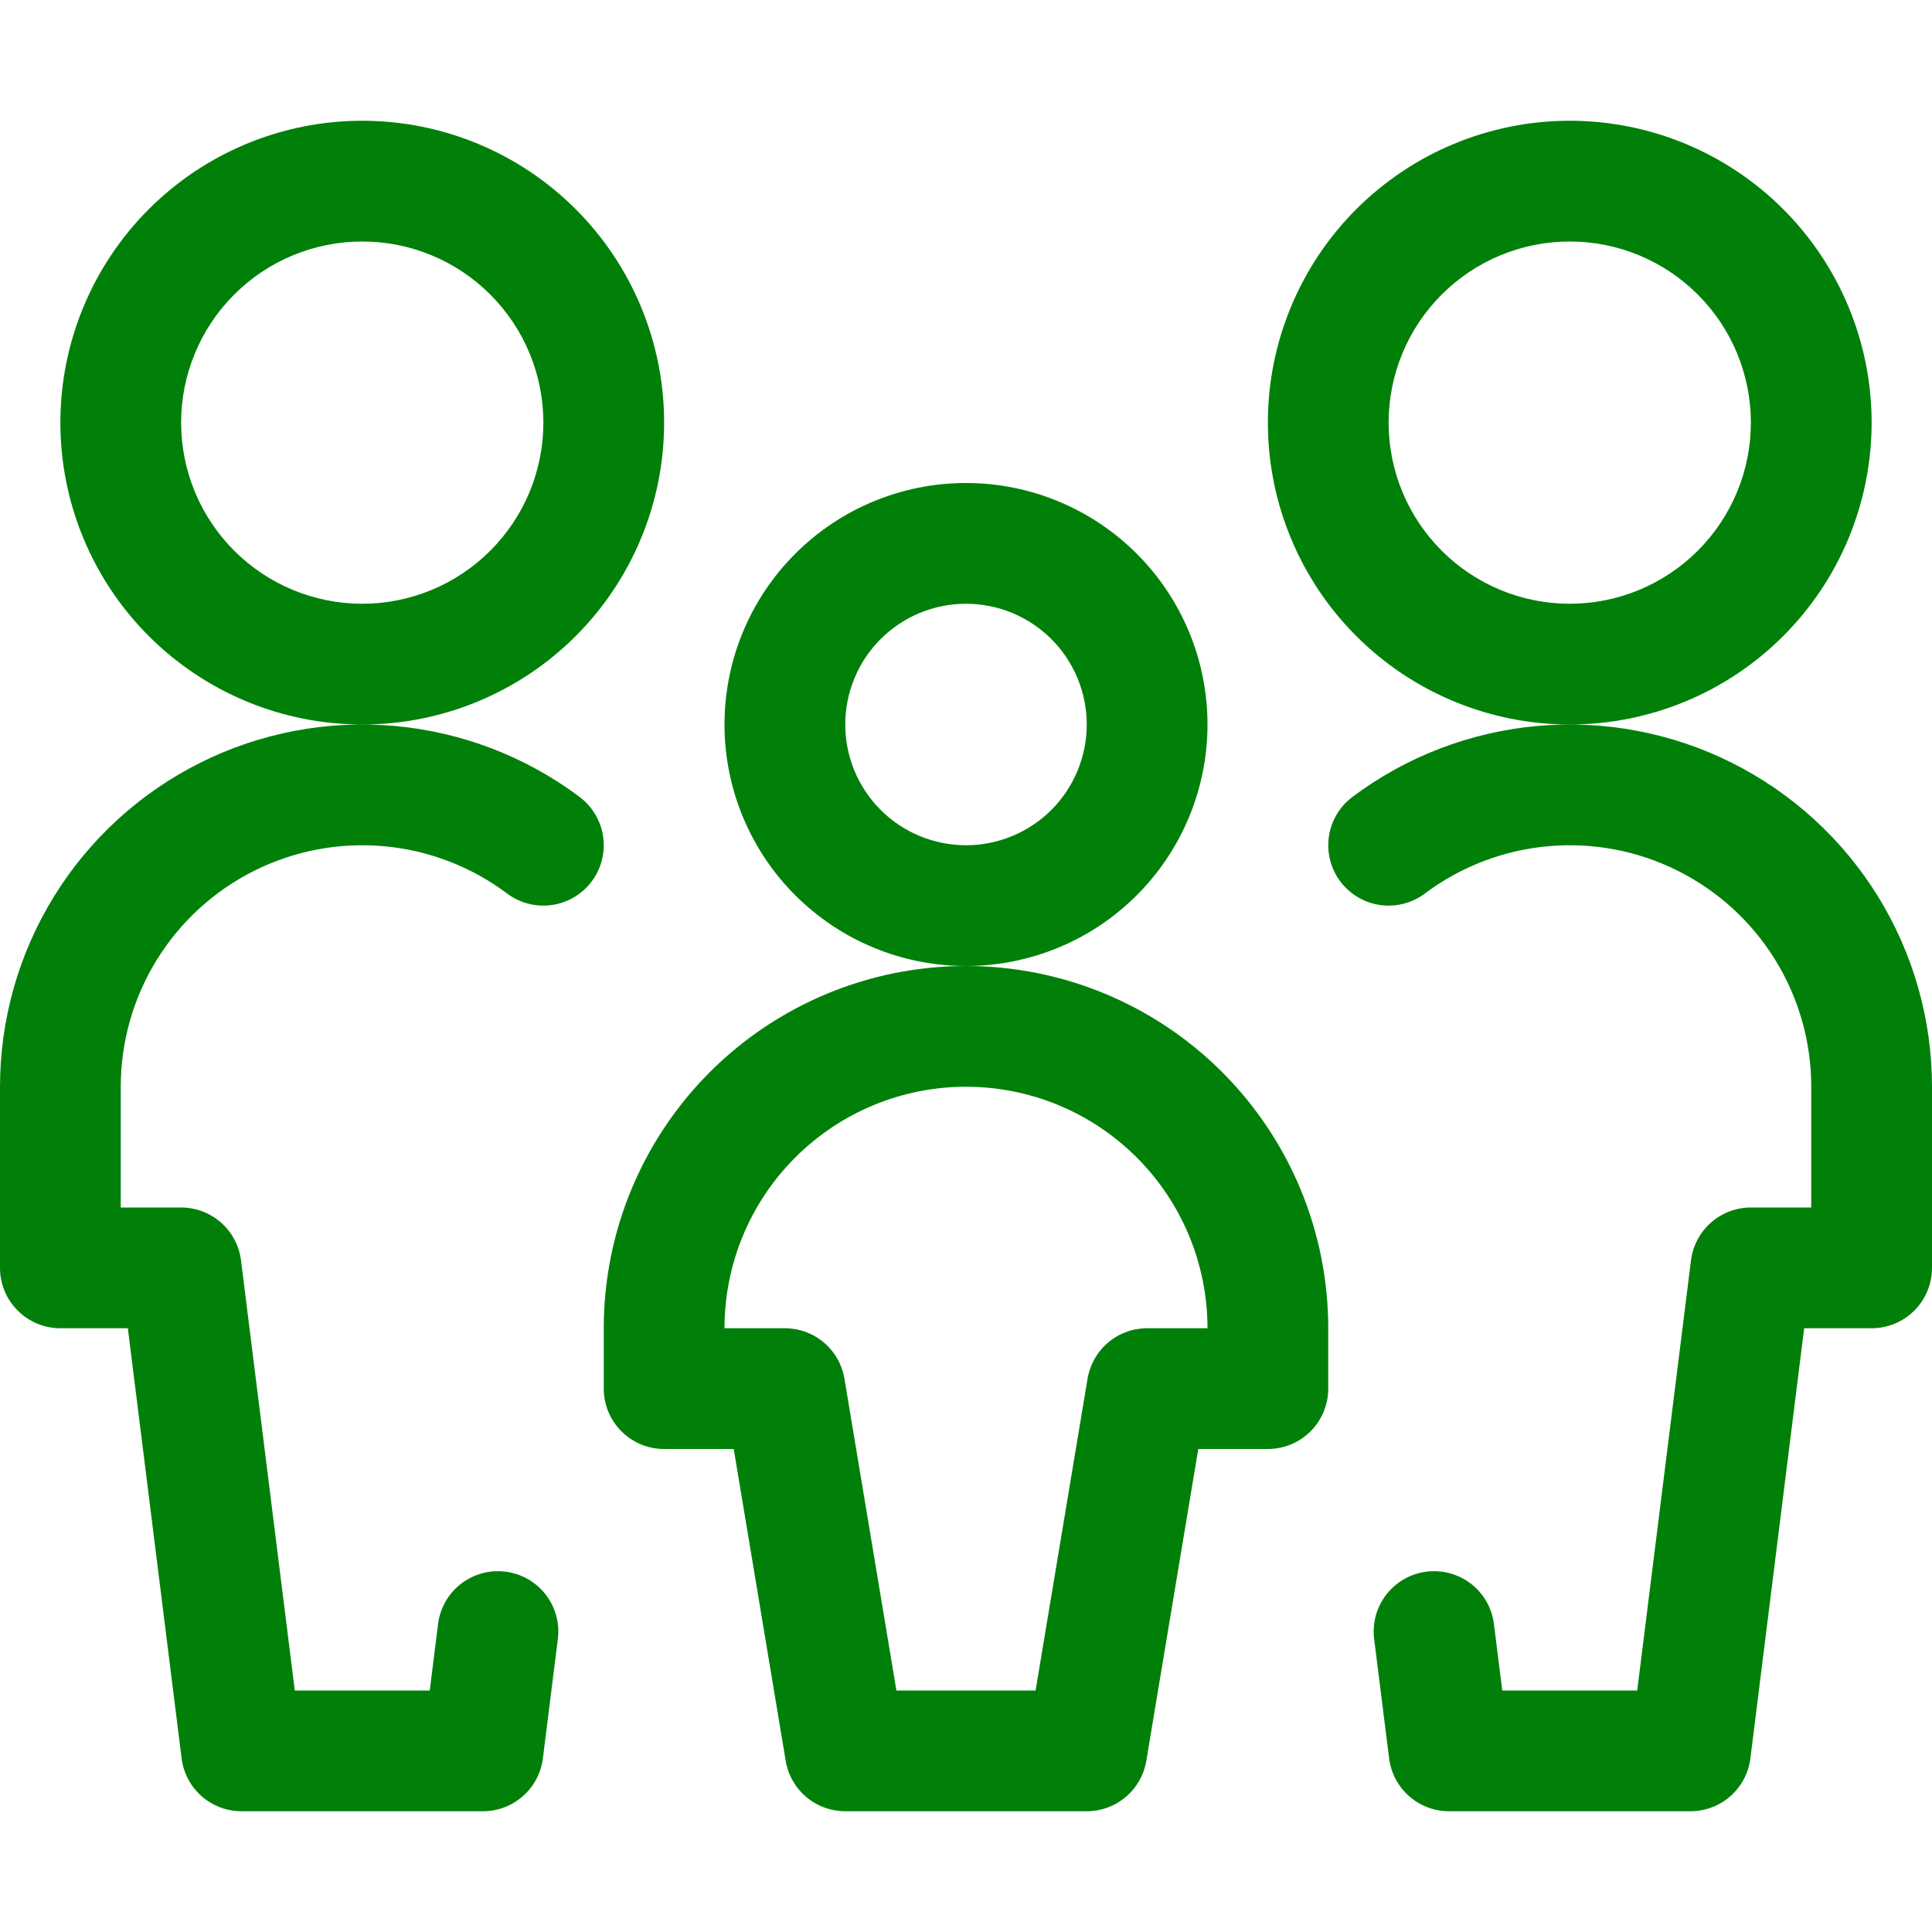 <?xml version="1.0" encoding="UTF-8"?> <svg xmlns="http://www.w3.org/2000/svg" width="60" height="60" viewBox="0 0 60 60" fill="none"> <path d="M54.375 13.125C54.375 14.617 53.782 16.048 52.727 17.102C51.673 18.157 50.242 18.75 48.75 18.75C47.258 18.75 45.827 18.157 44.773 17.102C43.718 16.048 43.125 14.617 43.125 13.125C43.125 11.633 43.718 10.202 44.773 9.148C45.827 8.093 47.258 7.5 48.75 7.5C50.242 7.5 51.673 8.093 52.727 9.148C53.782 10.202 54.375 11.633 54.375 13.125ZM58.125 13.125C58.125 10.639 57.137 8.254 55.379 6.496C53.621 4.738 51.236 3.75 48.75 3.75C46.264 3.75 43.879 4.738 42.121 6.496C40.363 8.254 39.375 10.639 39.375 13.125C39.375 15.611 40.363 17.996 42.121 19.754C43.879 21.512 46.264 22.5 48.75 22.5C51.236 22.5 53.621 21.512 55.379 19.754C57.137 17.996 58.125 15.611 58.125 13.125ZM42.67 50.858L43.14 54.608C43.197 55.061 43.417 55.478 43.759 55.78C44.102 56.083 44.543 56.25 45 56.25H52.5C52.957 56.25 53.398 56.083 53.741 55.78C54.083 55.478 54.303 55.061 54.36 54.608L56.235 39.608L54.375 41.25H58.125C58.622 41.25 59.099 41.053 59.451 40.701C59.803 40.349 60 39.872 60 39.375V33.75C60 31.661 59.418 29.613 58.32 27.835C57.221 26.058 55.65 24.622 53.781 23.688C51.913 22.753 49.821 22.358 47.74 22.546C45.659 22.733 43.671 23.496 42 24.75C41.803 24.898 41.637 25.083 41.512 25.295C41.386 25.507 41.304 25.741 41.269 25.985C41.234 26.229 41.248 26.477 41.309 26.715C41.37 26.954 41.477 27.178 41.625 27.375C41.773 27.572 41.958 27.738 42.17 27.863C42.382 27.989 42.616 28.071 42.86 28.106C43.104 28.141 43.352 28.127 43.59 28.066C43.829 28.005 44.053 27.898 44.25 27.75C45.364 26.914 46.689 26.405 48.077 26.28C49.464 26.155 50.858 26.419 52.104 27.042C53.35 27.665 54.398 28.622 55.13 29.807C55.862 30.992 56.25 32.357 56.25 33.75V39.375L58.125 37.5H54.375C53.918 37.5 53.477 37.667 53.134 37.97C52.792 38.272 52.572 38.689 52.515 39.142L50.64 54.142L52.5 52.5H45L46.86 54.142L46.39 50.392C46.318 49.908 46.059 49.471 45.669 49.175C45.279 48.88 44.789 48.748 44.303 48.809C43.817 48.869 43.374 49.118 43.069 49.501C42.764 49.883 42.621 50.37 42.67 50.858ZM16.875 13.125C16.875 14.617 16.282 16.048 15.227 17.102C14.173 18.157 12.742 18.75 11.25 18.75C9.758 18.75 8.327 18.157 7.273 17.102C6.218 16.048 5.625 14.617 5.625 13.125C5.625 11.633 6.218 10.202 7.273 9.148C8.327 8.093 9.758 7.5 11.25 7.5C12.742 7.5 14.173 8.093 15.227 9.148C16.282 10.202 16.875 11.633 16.875 13.125ZM20.625 13.125C20.625 10.639 19.637 8.254 17.879 6.496C16.121 4.738 13.736 3.75 11.25 3.75C8.764 3.75 6.379 4.738 4.621 6.496C2.863 8.254 1.875 10.639 1.875 13.125C1.875 15.611 2.863 17.996 4.621 19.754C6.379 21.512 8.764 22.5 11.25 22.5C13.736 22.5 16.121 21.512 17.879 19.754C19.637 17.996 20.625 15.611 20.625 13.125ZM13.61 50.392L13.14 54.142L15 52.5H7.5L9.36 54.142L7.485 39.142C7.428 38.689 7.208 38.272 6.866 37.97C6.523 37.667 6.082 37.5 5.625 37.5H1.875L3.75 39.375V33.75C3.75 32.357 4.138 30.992 4.87 29.807C5.602 28.622 6.65 27.665 7.896 27.042C9.142 26.419 10.536 26.155 11.924 26.28C13.311 26.405 14.636 26.914 15.75 27.75C15.947 27.898 16.171 28.005 16.41 28.066C16.648 28.127 16.896 28.141 17.14 28.106C17.384 28.071 17.618 27.989 17.83 27.863C18.042 27.738 18.227 27.572 18.375 27.375C18.523 27.178 18.63 26.954 18.691 26.715C18.752 26.477 18.766 26.229 18.731 25.985C18.696 25.741 18.614 25.507 18.488 25.295C18.363 25.083 18.197 24.898 18 24.75C16.329 23.496 14.341 22.733 12.26 22.546C10.18 22.358 8.088 22.753 6.219 23.688C4.35 24.622 2.779 26.058 1.68 27.835C0.582 29.613 0 31.661 0 33.75L0 39.375C0 40.41 0.84 41.25 1.875 41.25H5.625L3.765 39.608L5.64 54.608C5.697 55.061 5.917 55.478 6.259 55.78C6.602 56.083 7.043 56.25 7.5 56.25H15C15.457 56.25 15.898 56.083 16.241 55.78C16.583 55.478 16.803 55.061 16.86 54.608L17.33 50.858C17.379 50.37 17.236 49.883 16.931 49.501C16.626 49.118 16.183 48.869 15.697 48.809C15.211 48.748 14.721 48.88 14.331 49.175C13.941 49.471 13.682 49.908 13.61 50.392ZM33.75 22.5C33.75 23.495 33.355 24.448 32.652 25.152C31.948 25.855 30.995 26.25 30 26.25C29.005 26.25 28.052 25.855 27.348 25.152C26.645 24.448 26.25 23.495 26.25 22.5C26.25 21.505 26.645 20.552 27.348 19.848C28.052 19.145 29.005 18.75 30 18.75C30.995 18.75 31.948 19.145 32.652 19.848C33.355 20.552 33.75 21.505 33.75 22.5ZM37.5 22.5C37.5 20.511 36.71 18.603 35.303 17.197C33.897 15.79 31.989 15 30 15C28.011 15 26.103 15.79 24.697 17.197C23.29 18.603 22.5 20.511 22.5 22.5C22.5 24.489 23.29 26.397 24.697 27.803C26.103 29.21 28.011 30 30 30C31.989 30 33.897 29.21 35.303 27.803C36.71 26.397 37.5 24.489 37.5 22.5ZM30 30C27.016 30 24.155 31.185 22.045 33.295C19.935 35.405 18.75 38.266 18.75 41.25V43.125C18.75 44.16 19.59 45 20.625 45H24.375L22.525 43.432L24.4 54.682C24.473 55.12 24.699 55.519 25.038 55.806C25.376 56.093 25.806 56.25 26.25 56.25H30C30.497 56.25 30.974 56.053 31.326 55.701C31.677 55.349 31.875 54.872 31.875 54.375C31.875 53.878 31.677 53.401 31.326 53.049C30.974 52.697 30.497 52.5 30 52.5H26.25L28.1 54.068L26.225 42.818C26.152 42.38 25.926 41.981 25.587 41.694C25.249 41.407 24.819 41.25 24.375 41.25H20.625L22.5 43.125V41.25C22.5 39.261 23.29 37.353 24.697 35.947C26.103 34.54 28.011 33.75 30 33.75C30.497 33.75 30.974 33.553 31.326 33.201C31.677 32.849 31.875 32.372 31.875 31.875C31.875 31.378 31.677 30.901 31.326 30.549C30.974 30.198 30.497 30 30 30ZM30 33.75C31.989 33.75 33.897 34.54 35.303 35.947C36.71 37.353 37.5 39.261 37.5 41.25V43.125L39.375 41.25H35.625C35.181 41.25 34.751 41.407 34.413 41.694C34.074 41.981 33.848 42.38 33.775 42.818L31.9 54.068L33.75 52.5H30C29.503 52.5 29.026 52.697 28.674 53.049C28.323 53.401 28.125 53.878 28.125 54.375C28.125 54.872 28.323 55.349 28.674 55.701C29.026 56.053 29.503 56.25 30 56.25H33.75C34.194 56.25 34.624 56.093 34.962 55.806C35.301 55.519 35.527 55.12 35.6 54.682L37.475 43.432L35.625 45H39.375C39.872 45 40.349 44.803 40.701 44.451C41.053 44.099 41.25 43.622 41.25 43.125V41.25C41.25 38.266 40.065 35.405 37.955 33.295C35.845 31.185 32.984 30 30 30C29.503 30 29.026 30.198 28.674 30.549C28.323 30.901 28.125 31.378 28.125 31.875C28.125 32.372 28.323 32.849 28.674 33.201C29.026 33.553 29.503 33.75 30 33.75Z" fill="#008009"></path> </svg> 